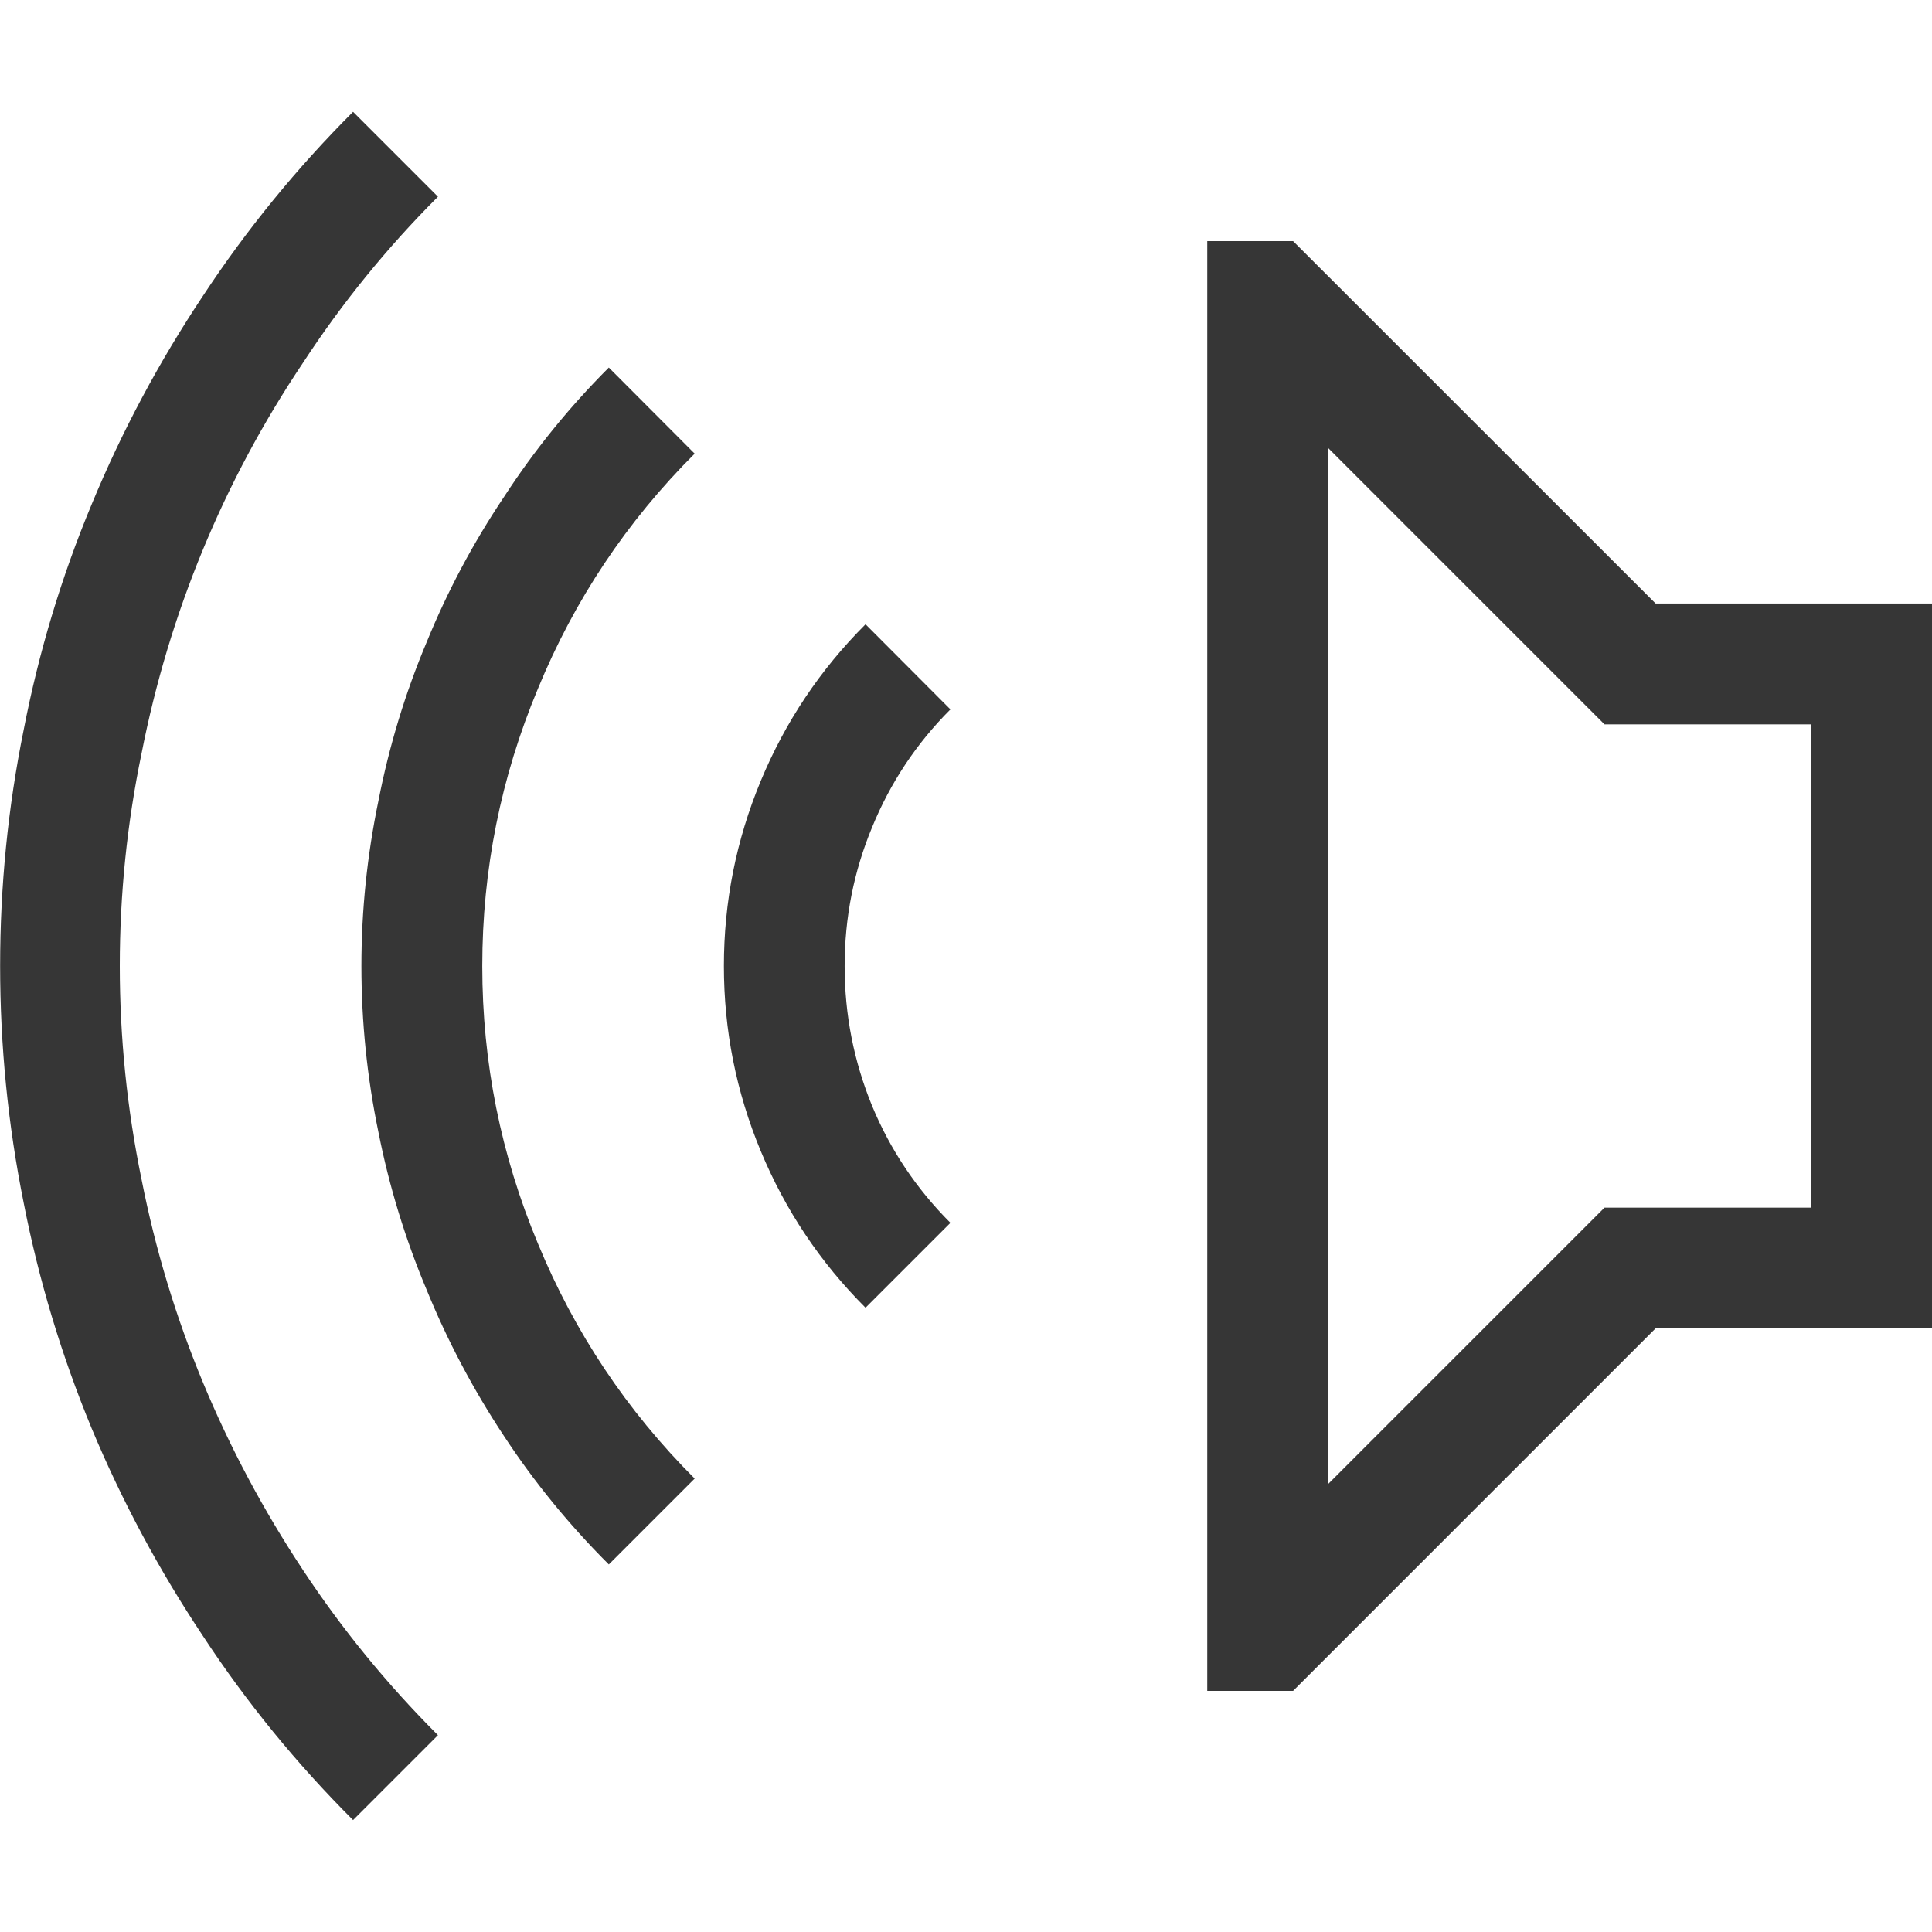 <svg width="16px" height="16px" version="1.1" viewBox="0 0 16 16" xmlns="http://www.w3.org/2000/svg">
 <g transform="matrix(-1 0 0 1 16.001 0)" fill="#363636" stroke-linecap="round" stroke-linejoin="round" stroke-width="2.001" style="paint-order:stroke fill markers" aria-label="">
  <path d="m13.077 0.926q0.703 0.703 1.243 1.524 0.547 0.821 0.922 1.727 0.375 0.899 0.563 1.868 0.195 0.961 0.195 1.954 0 0.993-0.195 1.962-0.188 0.961-0.563 1.868-0.375 0.899-0.922 1.72-0.539 0.821-1.243 1.524l-0.703-0.703q0.633-0.633 1.118-1.368 0.492-0.743 0.829-1.555t0.508-1.681q0.18-0.875 0.18-1.766 0-0.891-0.18-1.759-0.172-0.875-0.508-1.688-0.336-0.813-0.829-1.548-0.485-0.743-1.118-1.376zm-2.118 2.118q0.492 0.492 0.868 1.071 0.383 0.571 0.641 1.204 0.266 0.633 0.399 1.313 0.141 0.68 0.141 1.368 0 0.696-0.141 1.376-0.133 0.672-0.399 1.305-0.258 0.633-0.641 1.212-0.375 0.571-0.868 1.063l-0.711-0.711q0.844-0.844 1.298-1.946 0.461-1.102 0.461-2.298t-0.461-2.298q-0.453-1.102-1.298-1.946zm-2.126 2.126q0.563 0.563 0.868 1.298t0.305 1.532q0 0.797-0.305 1.532-0.305 0.735-0.868 1.298l-0.703-0.703q0.422-0.422 0.649-0.969 0.227-0.555 0.227-1.157 0-0.602-0.227-1.149-0.227-0.555-0.649-0.977zm-3.541-3.173h0.711v12.006h-0.711l-3.002-3.002h-2.29v-6.003h2.29zm-0.289 1.712-2.29 2.29h-1.712v4.002h1.712l2.29 2.29z" fill="#363636" stroke-width="2.001"/>
 </g>
</svg>
